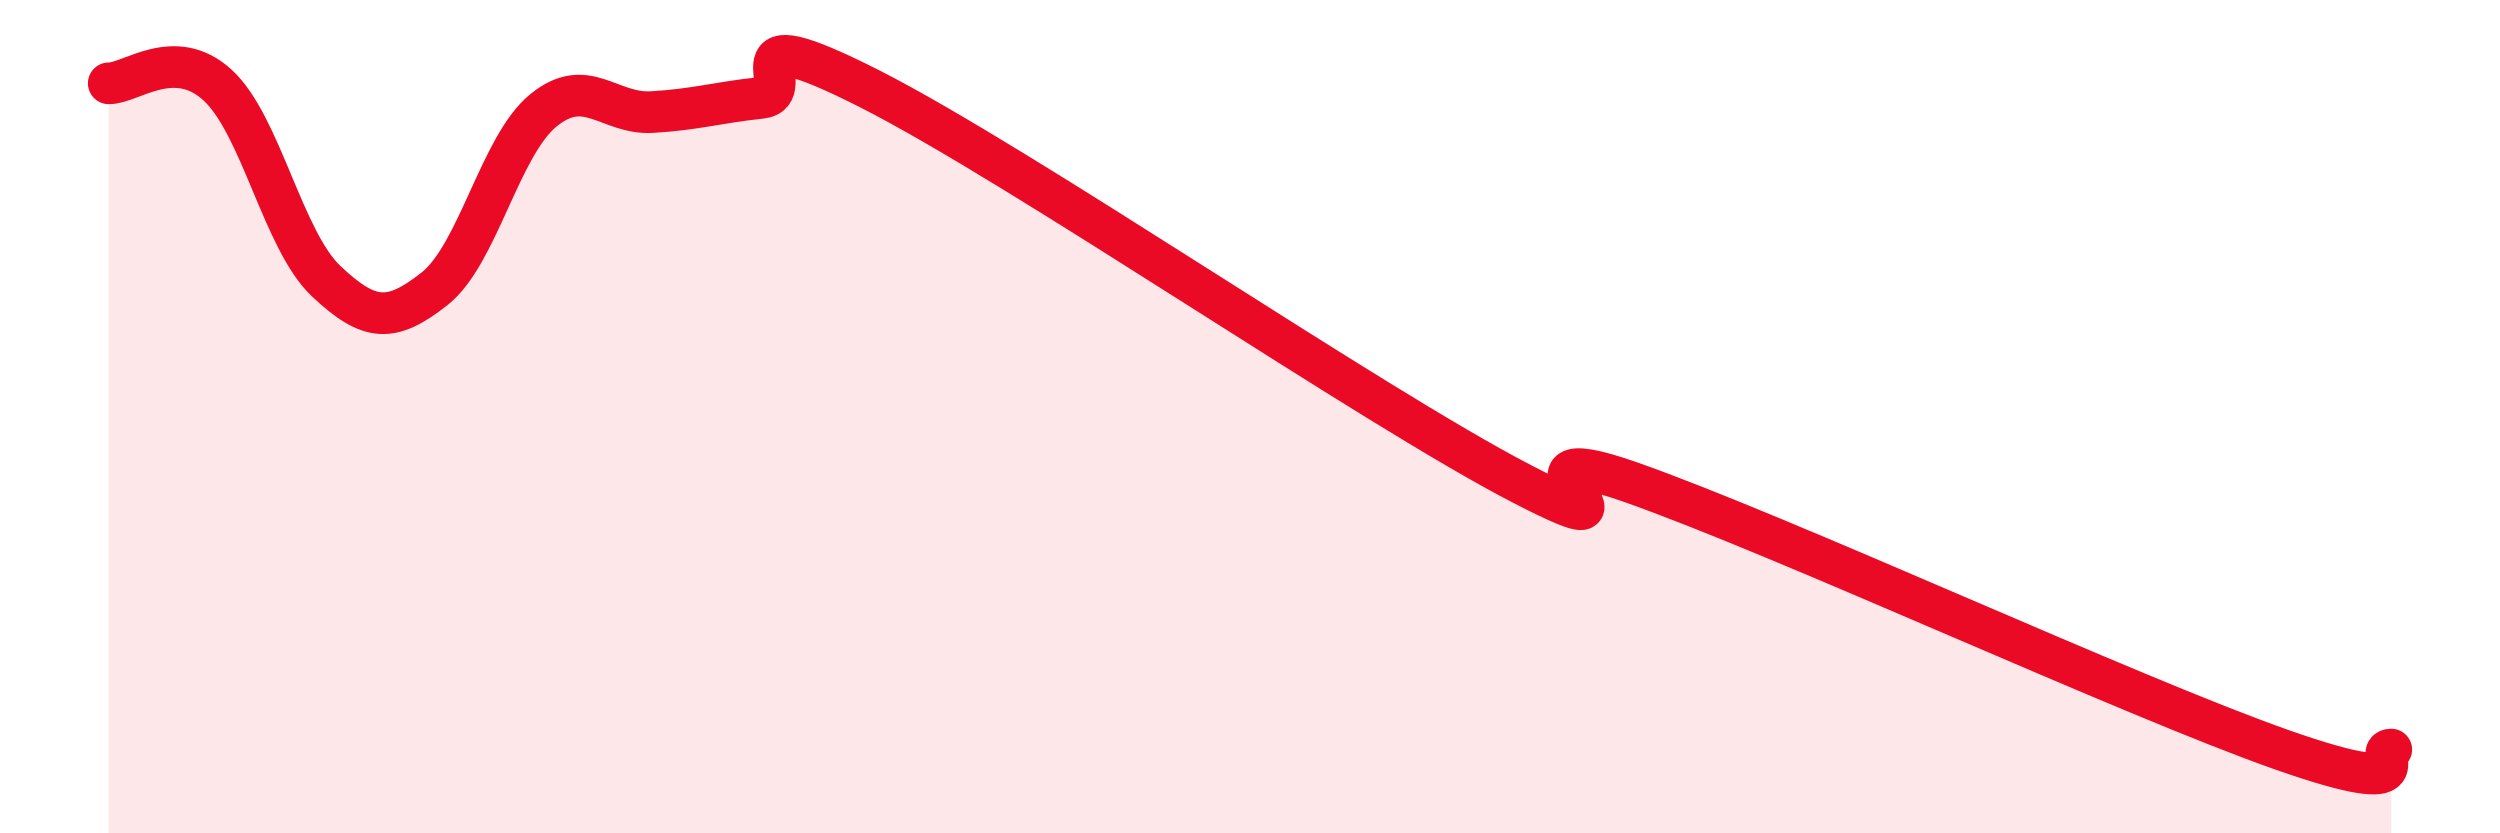 
    <svg width="60" height="20" viewBox="0 0 60 20" xmlns="http://www.w3.org/2000/svg">
      <path
        d="M 2.61,2 C 3.13,2.01 4.18,1.09 5.22,2.04 C 6.26,2.99 6.79,5.77 7.83,6.75 C 8.87,7.73 9.39,7.75 10.43,6.93 C 11.47,6.11 12,3.5 13.04,2.65 C 14.08,1.8 14.61,2.75 15.65,2.69 C 16.69,2.63 17.22,2.46 18.26,2.35 C 19.3,2.24 17.22,0.28 20.87,2.13 C 24.52,3.98 32.87,9.72 36.52,11.61 C 40.17,13.5 35.48,10.29 39.13,11.57 C 42.78,12.85 51.13,16.72 54.78,18 C 58.43,19.28 56.87,17.99 57.39,17.99L57.39 20L2.61 20Z"
        fill="#EB0A25"
        opacity="0.1"
        stroke-linecap="round"
        stroke-linejoin="round"
      />
      <path
        d="M 2.61,2 C 3.13,2.01 4.18,1.09 5.22,2.04 C 6.26,2.99 6.79,5.77 7.83,6.75 C 8.87,7.73 9.39,7.75 10.43,6.93 C 11.47,6.11 12,3.5 13.04,2.65 C 14.08,1.8 14.61,2.75 15.65,2.69 C 16.69,2.63 17.22,2.46 18.26,2.35 C 19.3,2.24 17.22,0.28 20.87,2.13 C 24.52,3.98 32.87,9.72 36.52,11.61 C 40.17,13.5 35.48,10.29 39.13,11.57 C 42.78,12.85 51.13,16.72 54.78,18 C 58.43,19.28 56.87,17.99 57.39,17.99"
        stroke="#EB0A25"
        stroke-width="1"
        fill="none"
        stroke-linecap="round"
        stroke-linejoin="round"
      />
    </svg>
  